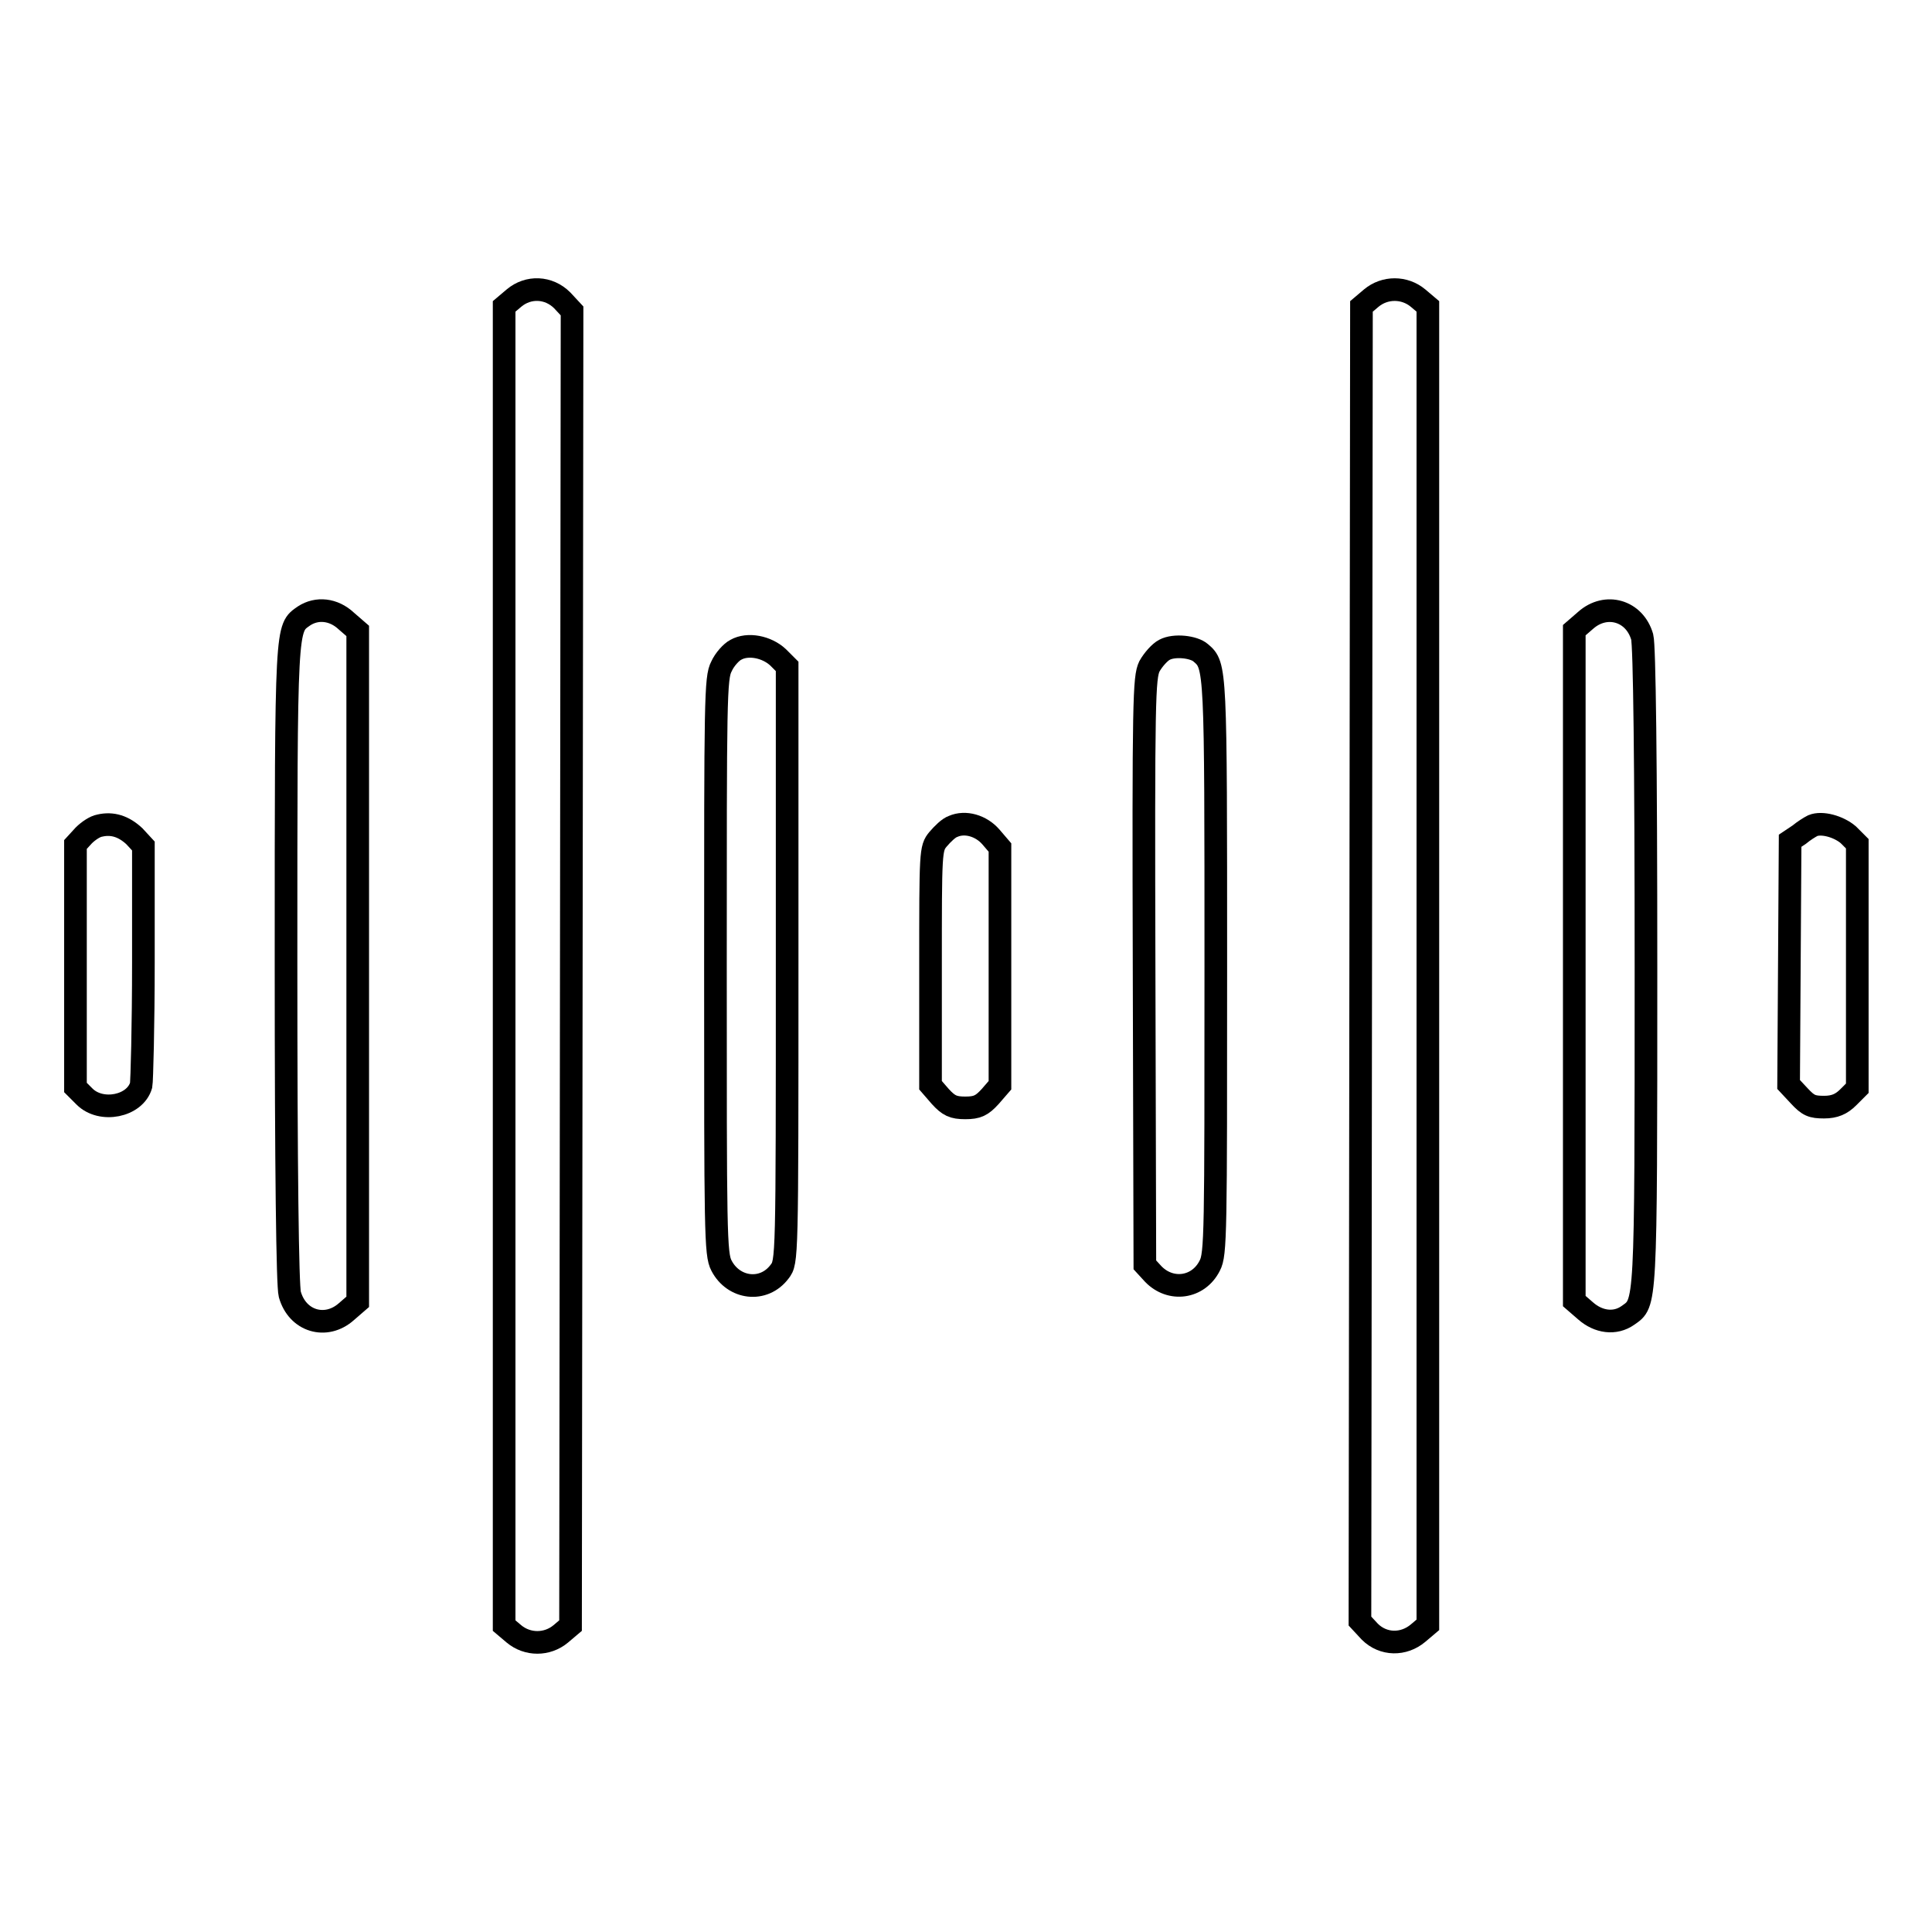 <?xml version="1.0" encoding="utf-8"?>
<!-- Svg Vector Icons : http://www.onlinewebfonts.com/icon -->
<!DOCTYPE svg PUBLIC "-//W3C//DTD SVG 1.1//EN" "http://www.w3.org/Graphics/SVG/1.1/DTD/svg11.dtd">
<svg version="1.1" xmlns="http://www.w3.org/2000/svg" xmlns:xlink="http://www.w3.org/1999/xlink" x="0px" y="0px" viewBox="0 0 256 256" enable-background="new 0 0 256 256" xml:space="preserve">
<g><g><g><path stroke-width="3" fill-opacity="0" stroke="#000000"  d="M68.1,39.5l-1.3,1.1V128v87.4l1.3,1.1c1.8,1.5,4.4,1.5,6.2,0l1.3-1.1l0.1-87.1l0.1-87.1l-1.3-1.4C72.7,38,70,37.9,68.1,39.5z"/><path stroke-width="3" fill-opacity="0" stroke="#000000"  d="M181.7,39.5l-1.3,1.1l-0.1,87.1l-0.1,87.1l1.3,1.4c1.8,1.8,4.5,1.8,6.4,0.2l1.3-1.1V128V40.6l-1.3-1.1C186.1,38,183.5,38,181.7,39.5z"/><path stroke-width="3" fill-opacity="0" stroke="#000000"  d="M40.3,81.6c-2.4,1.7-2.4,0.6-2.4,46c0,27.5,0.2,42.8,0.5,43.9c1,3.6,4.8,4.7,7.5,2.3l1.5-1.3V128V83.6l-1.5-1.3C44.2,80.7,42,80.5,40.3,81.6z"/><path stroke-width="3" fill-opacity="0" stroke="#000000"  d="M210.1,82.2l-1.5,1.3V128v44.4l1.5,1.3c1.7,1.5,3.9,1.8,5.6,0.6c2.4-1.7,2.4-0.6,2.4-46c0-27.5-0.2-42.8-0.5-43.9C216.6,80.9,212.8,79.8,210.1,82.2z"/><path stroke-width="3" fill-opacity="0" stroke="#000000"  d="M97.5,86.1c-0.6,0.3-1.5,1.3-1.9,2.2c-0.8,1.5-0.8,4.4-0.8,39.7s0,38.2,0.8,39.7c1.6,3.1,5.6,3.6,7.7,0.8c1-1.3,1-1.4,1-40.8V88.3l-1.2-1.2C101.6,85.7,99.1,85.2,97.5,86.1z"/><path stroke-width="3" fill-opacity="0" stroke="#000000"  d="M154.3,86.1c-0.6,0.3-1.5,1.3-2,2.2c-0.7,1.5-0.8,4.2-0.7,40.5l0.1,38.8l1.1,1.2c2.3,2.4,6,1.9,7.5-1.1c0.8-1.5,0.8-4.3,0.8-39.6c0-39.8,0-39.9-2-41.6C158.2,85.7,155.6,85.4,154.3,86.1z"/><path stroke-width="3" fill-opacity="0" stroke="#000000"  d="M13.2,109.4c-0.6,0.1-1.5,0.7-2.1,1.3l-1.1,1.2V128v16.1l1.2,1.2c2.2,2.2,6.7,1.3,7.5-1.5c0.1-0.5,0.3-7.9,0.3-16.3v-15.4l-1.2-1.3C16.4,109.5,14.9,109,13.2,109.4z"/><path stroke-width="3" fill-opacity="0" stroke="#000000"  d="M126.3,109.5c-0.6,0.2-1.4,1-2,1.7c-1,1.2-1,1.6-1,16.9v15.7l1.3,1.5c1.1,1.2,1.7,1.5,3.3,1.5c1.6,0,2.2-0.3,3.3-1.5l1.3-1.5V128v-15.7l-1.2-1.4C130,109.4,127.9,108.8,126.3,109.5z"/><path stroke-width="3" fill-opacity="0" stroke="#000000"  d="M240.2,109.4c-0.4,0.2-1.2,0.7-1.8,1.2l-1.2,0.8l-0.1,16.2l-0.1,16.1l1.4,1.5c1.2,1.3,1.7,1.5,3.3,1.5c1.4,0,2.3-0.4,3.2-1.3l1.2-1.2V128v-16.2l-1.2-1.2C243.6,109.5,241.4,108.9,240.2,109.4z"/></g></g></g>
</svg>
